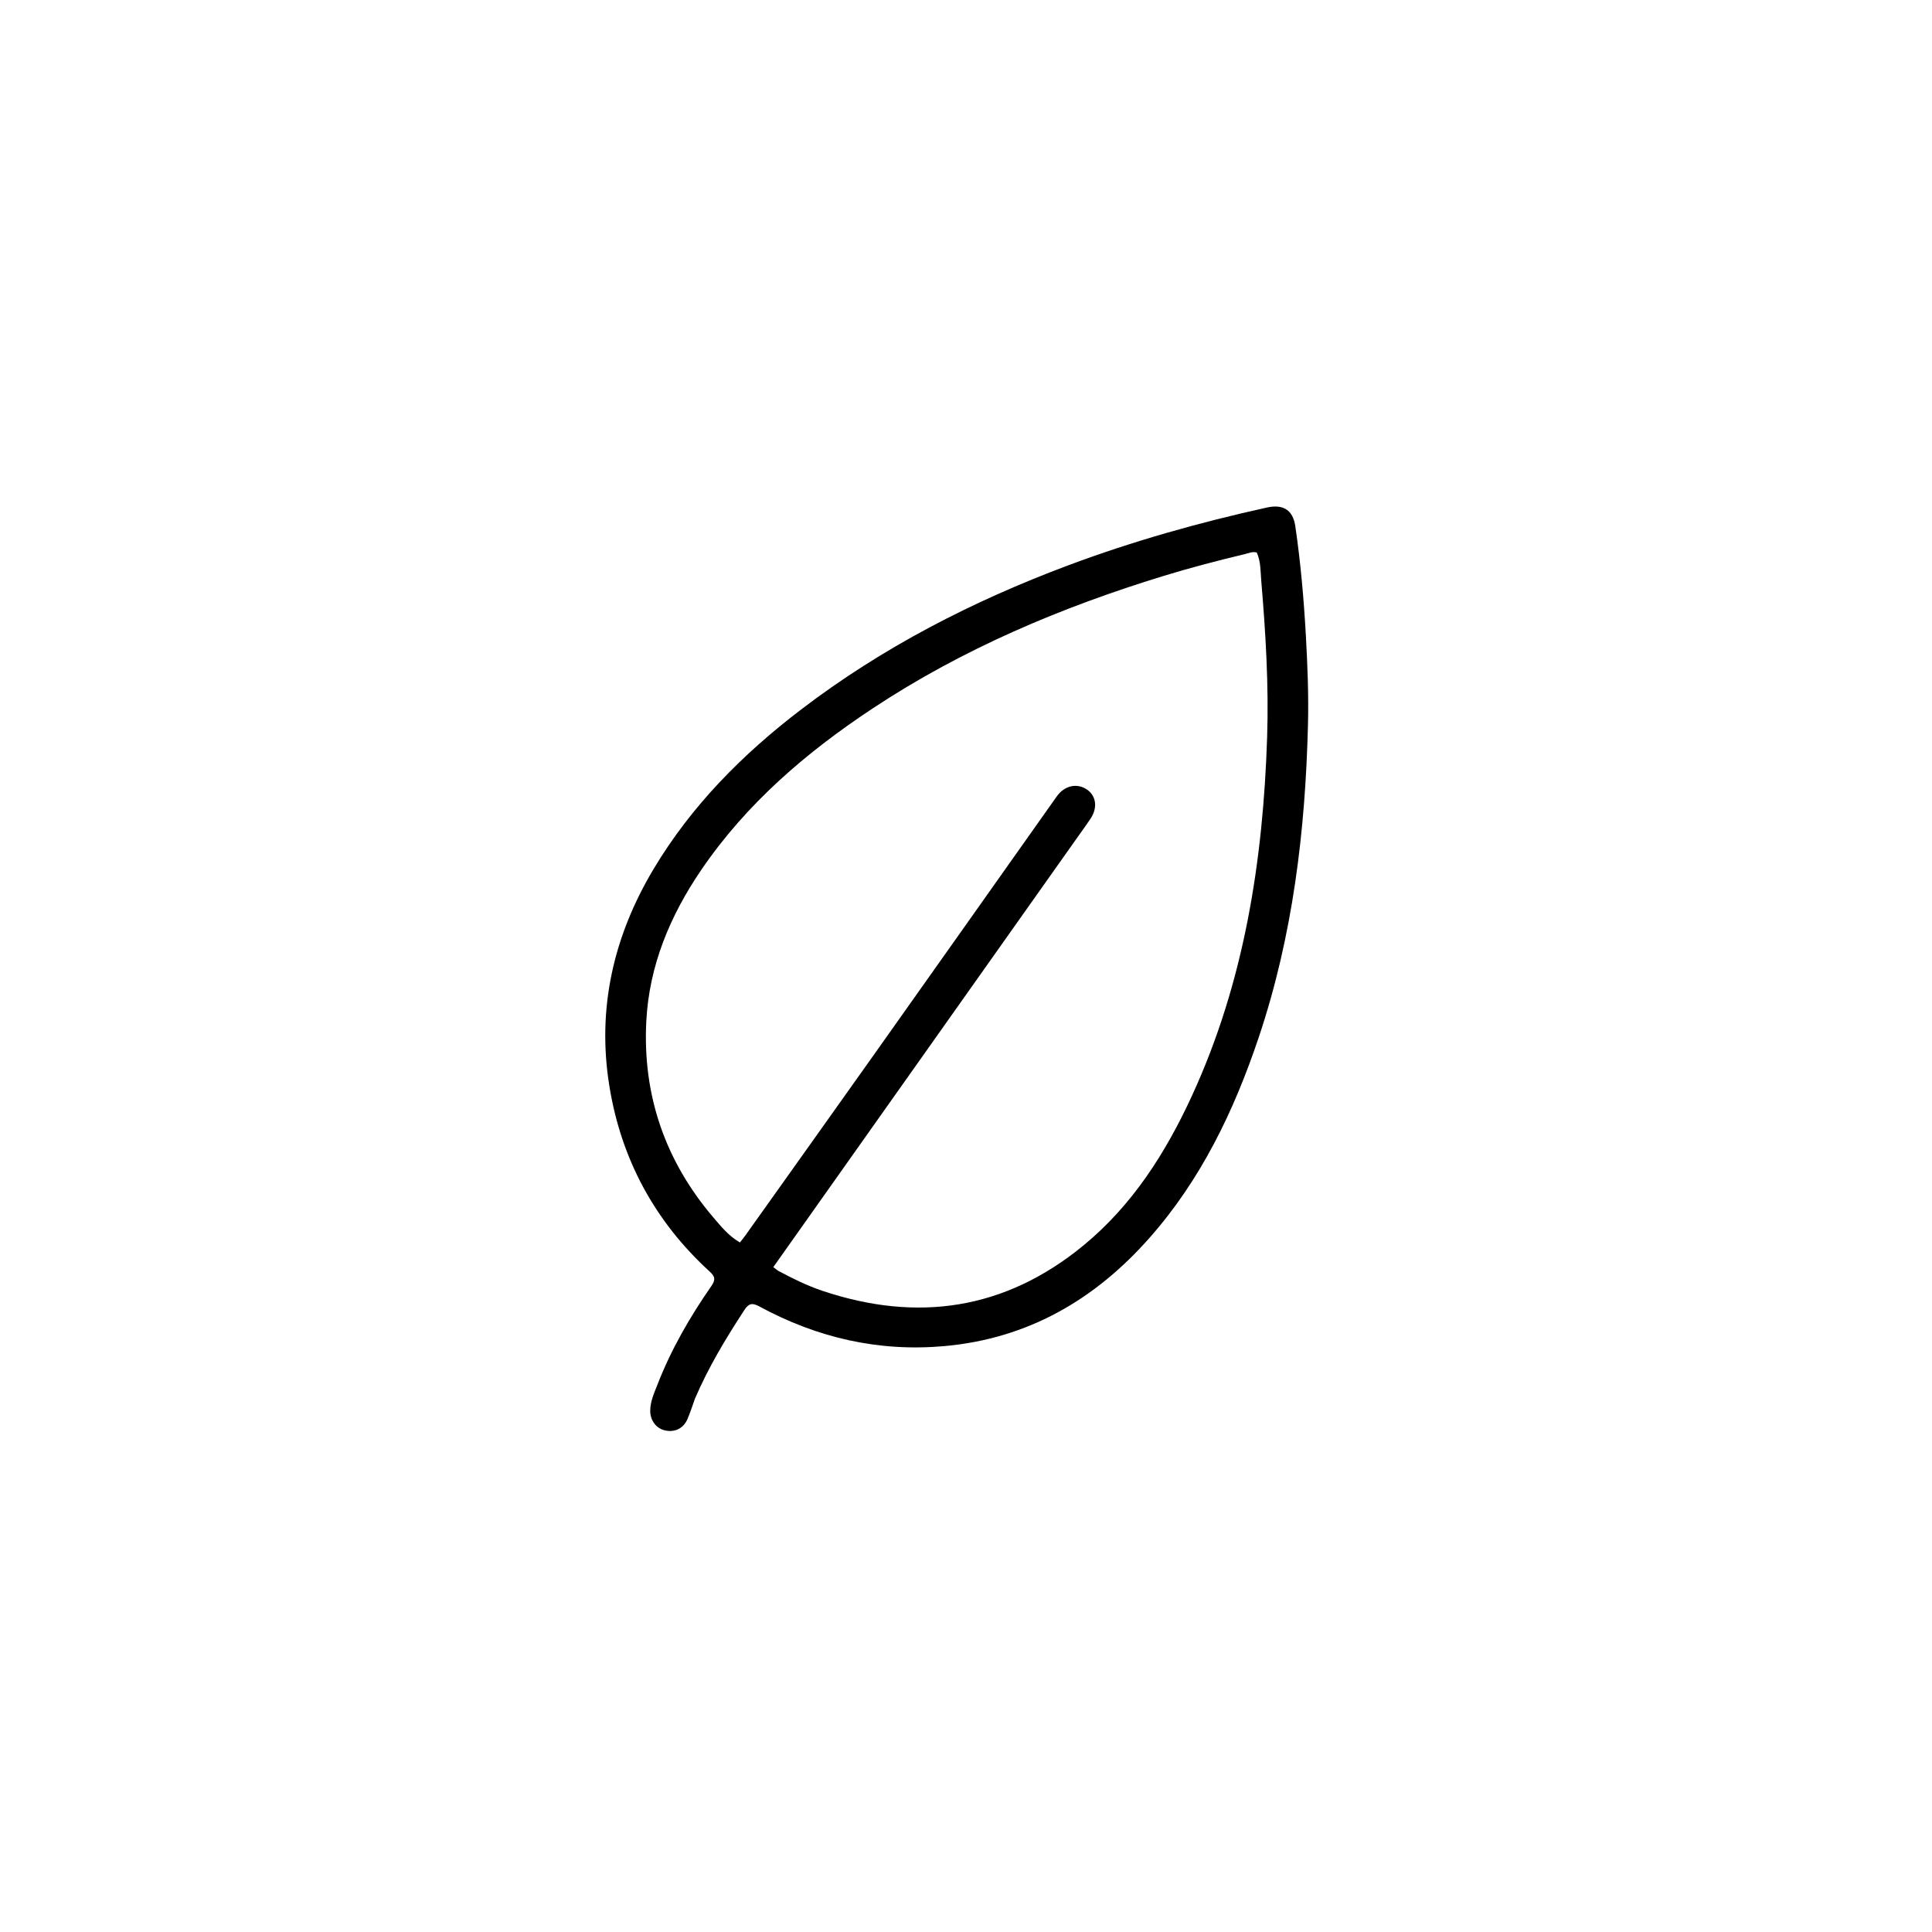 <svg version="1.1" id="Layer_1" xmlns="http://www.w3.org/2000/svg" xmlns:xlink="http://www.w3.org/1999/xlink" x="0px" y="0px"
	 width="100%" viewBox="0 0 1024 1024" enable-background="new 0 0 1024 1024" xml:space="preserve">
<path fill="#000000" opacity="1" stroke="none" 
	d="
M368.349,741.307 
	C366.982,745.115 365.874,748.618 364.447,751.986 
	C362.323,756.994 357.936,759.218 352.72,758.205 
	C347.945,757.279 344.57,752.948 344.631,747.62 
	C344.687,742.674 346.766,738.23 348.507,733.759 
	C355.739,715.184 365.645,698.03 376.983,681.712 
	C379.294,678.385 379.11,676.658 376.139,673.944 
	C347.039,647.371 329.254,614.415 322.979,575.658 
	C316.326,534.56 325.154,496.204 346.381,460.652 
	C366.492,426.968 393.645,399.684 424.633,376.031 
	C467.769,343.106 515.477,318.617 566.157,299.649 
	C600.517,286.79 635.735,276.886 671.537,268.992 
	C680.13,267.097 685.279,270.332 686.53,278.839 
	C689.363,298.104 691.055,317.498 692.137,336.928 
	C693.008,352.556 693.642,368.205 693.259,383.874 
	C691.876,440.367 685.226,496.027 667.134,549.885 
	C654.08,588.743 636.549,625.257 609.162,656.213 
	C580.269,688.872 544.82,709.486 500.598,713.458 
	C465.667,716.597 433.106,709.052 402.489,692.457 
	C398.756,690.433 396.903,690.71 394.534,694.333 
	C384.763,709.276 375.555,724.508 368.349,741.307 
M570.346,444.823 
	C516.893,520.358 463.44,595.894 409.866,671.601 
	C411.241,672.609 411.968,673.286 412.815,673.738 
	C420.313,677.744 427.934,681.501 436.015,684.203 
	C486.283,701.009 532.618,694.215 573.984,660.334 
	C600.195,638.866 617.918,610.908 631.886,580.496 
	C659.529,520.31 669.456,456.321 671.605,390.784 
	C672.512,363.123 670.826,335.511 668.501,307.958 
	C668.076,302.919 668.277,297.636 666.115,292.833 
	C663.715,292.201 661.691,293.241 659.645,293.728 
	C645.233,297.161 630.903,300.908 616.735,305.251 
	C562.33,321.928 510.32,343.889 462.673,375.385 
	C427.377,398.716 395.636,425.88 371.609,461.175 
	C355.098,485.43 344.038,511.909 342.546,541.411 
	C340.569,580.493 352.531,615.251 377.984,645.141 
	C382.136,650.018 386.22,655.096 392.184,658.539 
	C393.247,657.164 394.188,656.028 395.041,654.83 
	C418.034,622.529 441.06,590.251 463.992,557.908 
	C496.078,512.654 528.093,467.351 560.137,422.069 
	C564.193,416.338 570.93,414.85 576.184,418.532 
	C581.086,421.968 581.84,428.214 577.95,434.019 
	C575.632,437.477 573.166,440.836 570.346,444.823 
z"/>
</svg>